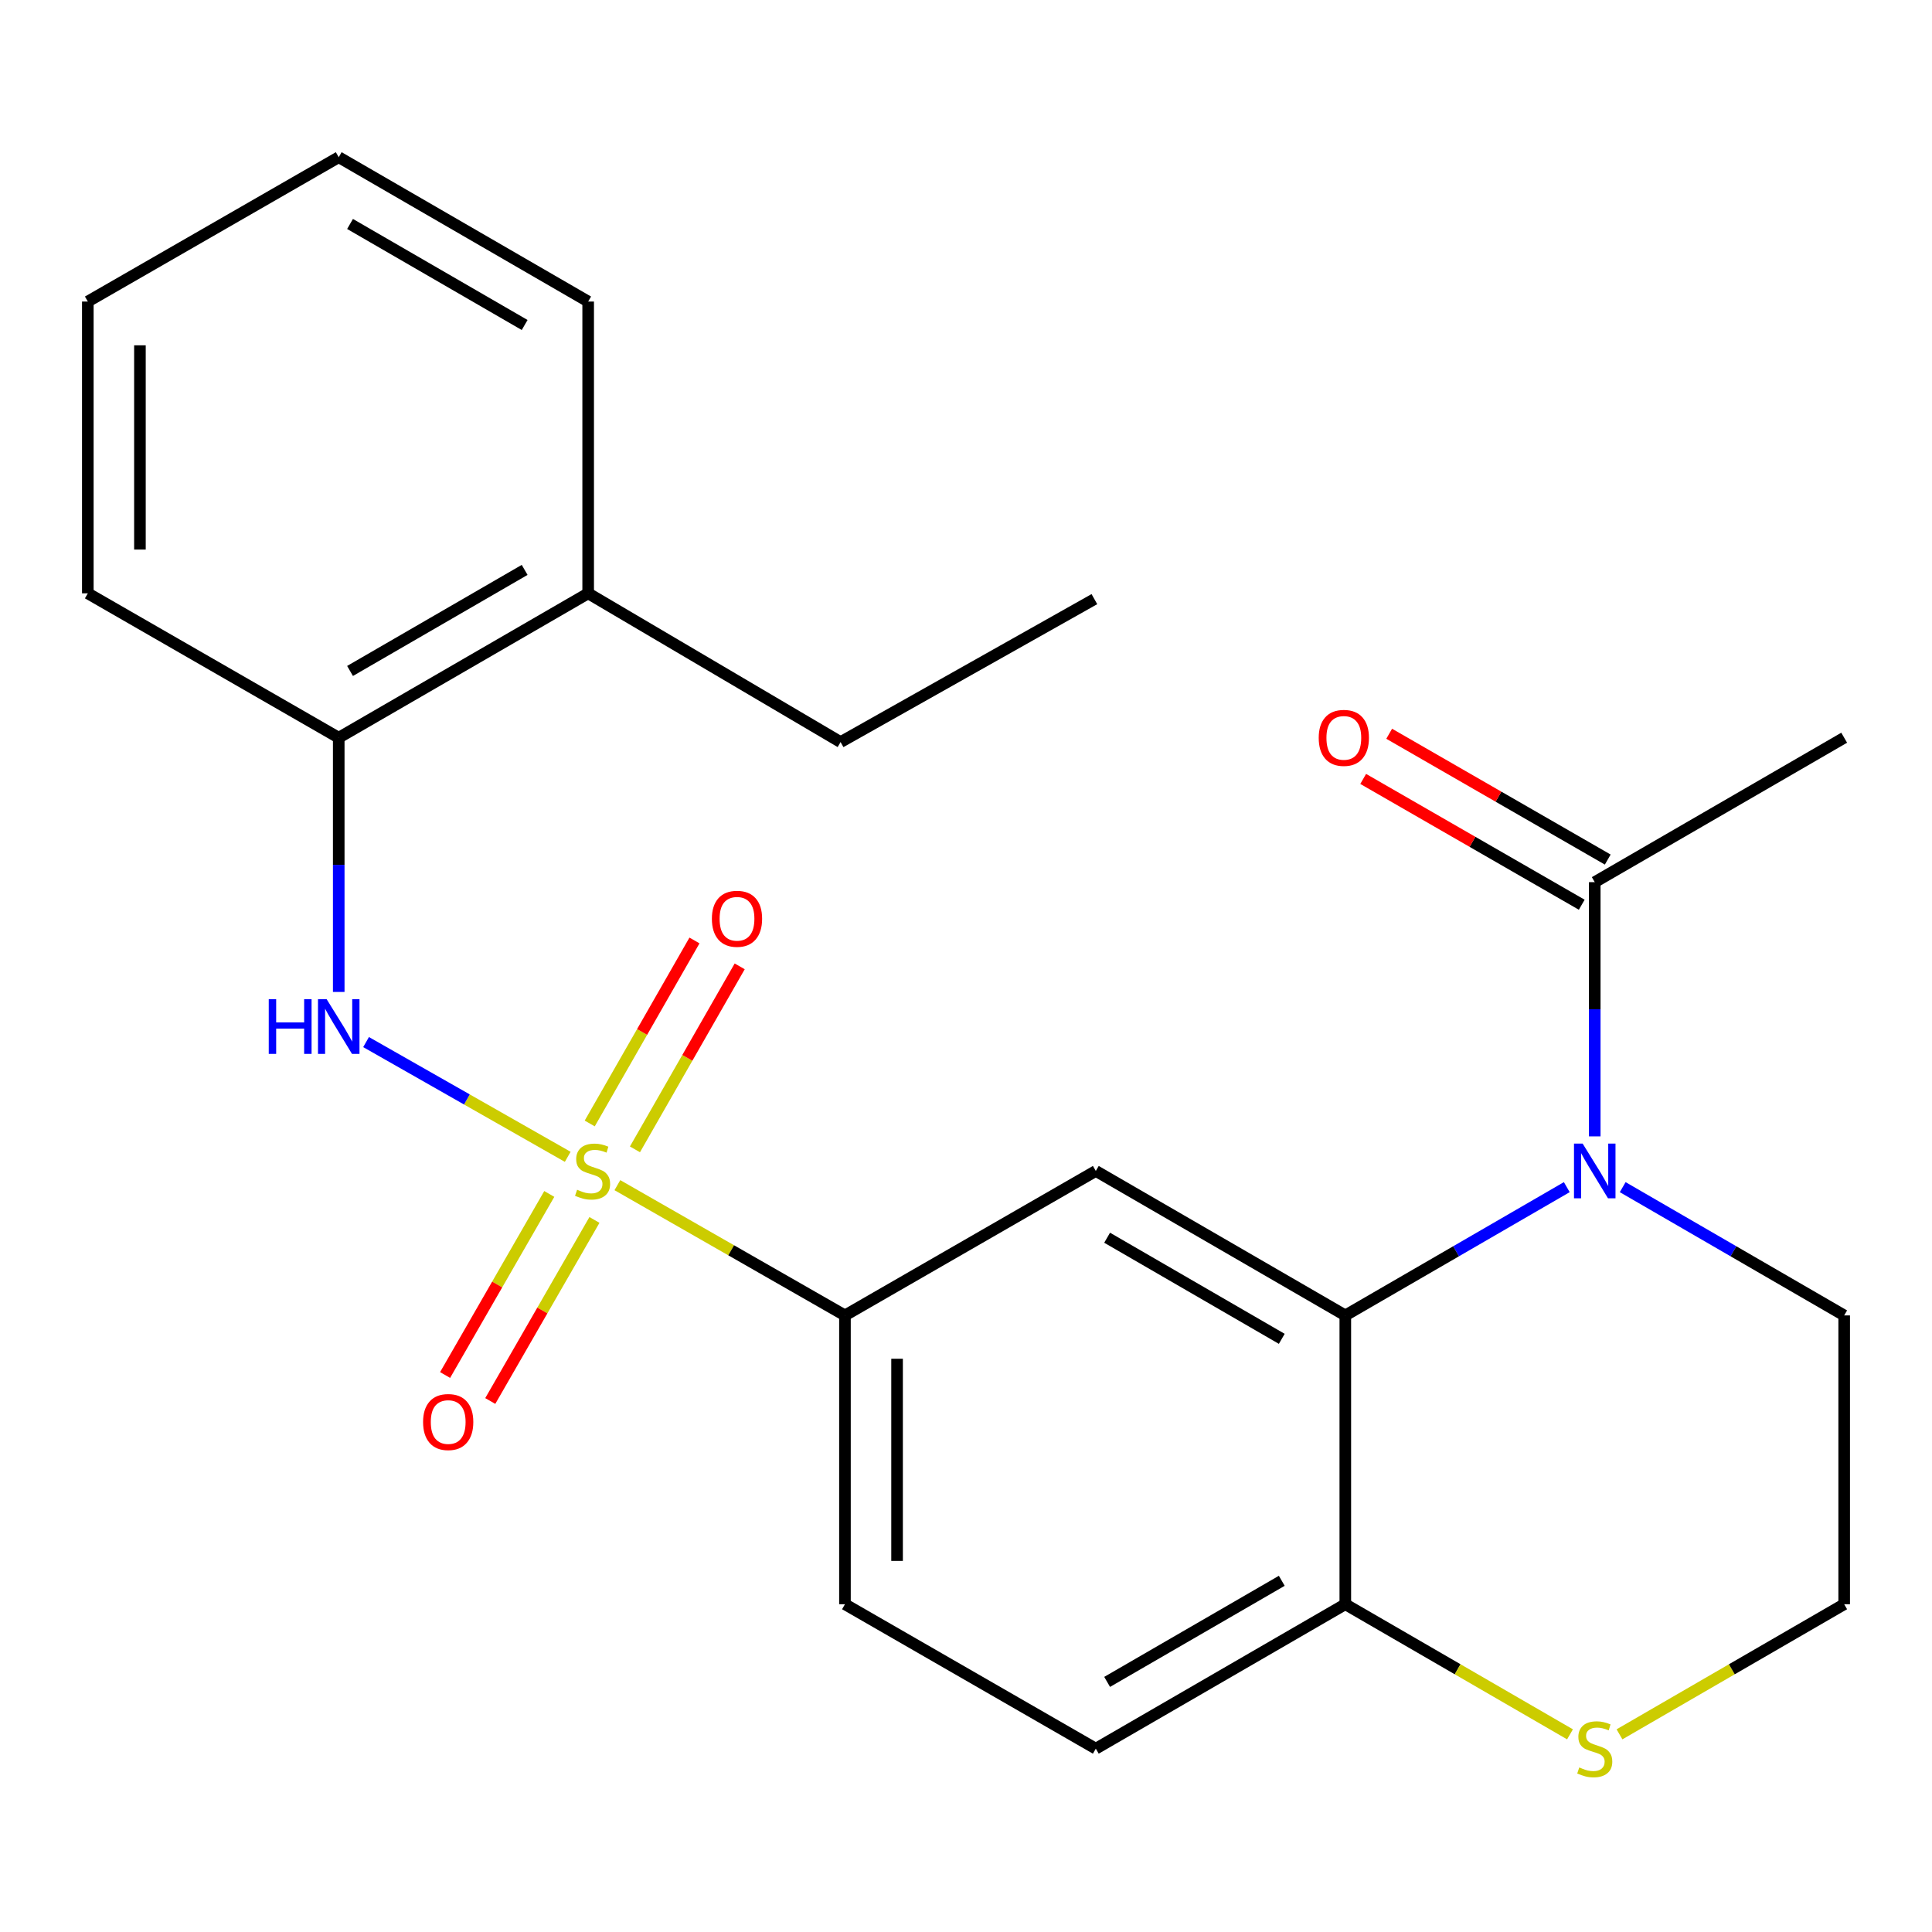 <?xml version='1.0' encoding='iso-8859-1'?>
<svg version='1.1' baseProfile='full'
              xmlns='http://www.w3.org/2000/svg'
                      xmlns:rdkit='http://www.rdkit.org/xml'
                      xmlns:xlink='http://www.w3.org/1999/xlink'
                  xml:space='preserve'
width='1000px' height='1000px' viewBox='0 0 1000 1000'>
<!-- END OF HEADER -->
<rect style='opacity:1.0;fill:#FFFFFF;stroke:none' width='1000' height='1000' x='0' y='0'> </rect>
<path class='bond-2' d='M 293.853,598.769 L 241.665,569.074' style='fill:none;fill-rule:evenodd;stroke:#CCCC00;stroke-width:6px;stroke-linecap:butt;stroke-linejoin:miter;stroke-opacity:1' />
<path class='bond-2' d='M 241.665,569.074 L 189.476,539.378' style='fill:none;fill-rule:evenodd;stroke:#0000FF;stroke-width:6px;stroke-linecap:butt;stroke-linejoin:miter;stroke-opacity:1' />
<path class='bond-4' d='M 319.556,613.437 L 378.452,647.148' style='fill:none;fill-rule:evenodd;stroke:#CCCC00;stroke-width:6px;stroke-linecap:butt;stroke-linejoin:miter;stroke-opacity:1' />
<path class='bond-4' d='M 378.452,647.148 L 437.349,680.86' style='fill:none;fill-rule:evenodd;stroke:#000000;stroke-width:6px;stroke-linecap:butt;stroke-linejoin:miter;stroke-opacity:1' />
<path class='bond-7' d='M 284.306,617.986 L 257.343,664.845' style='fill:none;fill-rule:evenodd;stroke:#CCCC00;stroke-width:6px;stroke-linecap:butt;stroke-linejoin:miter;stroke-opacity:1' />
<path class='bond-7' d='M 257.343,664.845 L 230.381,711.704' style='fill:none;fill-rule:evenodd;stroke:#FF0000;stroke-width:6px;stroke-linecap:butt;stroke-linejoin:miter;stroke-opacity:1' />
<path class='bond-7' d='M 307.684,631.438 L 280.722,678.297' style='fill:none;fill-rule:evenodd;stroke:#CCCC00;stroke-width:6px;stroke-linecap:butt;stroke-linejoin:miter;stroke-opacity:1' />
<path class='bond-7' d='M 280.722,678.297 L 253.759,725.156' style='fill:none;fill-rule:evenodd;stroke:#FF0000;stroke-width:6px;stroke-linecap:butt;stroke-linejoin:miter;stroke-opacity:1' />
<path class='bond-8' d='M 328.653,594.903 L 355.761,547.545' style='fill:none;fill-rule:evenodd;stroke:#CCCC00;stroke-width:6px;stroke-linecap:butt;stroke-linejoin:miter;stroke-opacity:1' />
<path class='bond-8' d='M 355.761,547.545 L 382.868,500.186' style='fill:none;fill-rule:evenodd;stroke:#FF0000;stroke-width:6px;stroke-linecap:butt;stroke-linejoin:miter;stroke-opacity:1' />
<path class='bond-8' d='M 305.244,581.504 L 332.352,534.146' style='fill:none;fill-rule:evenodd;stroke:#CCCC00;stroke-width:6px;stroke-linecap:butt;stroke-linejoin:miter;stroke-opacity:1' />
<path class='bond-8' d='M 332.352,534.146 L 359.46,486.787' style='fill:none;fill-rule:evenodd;stroke:#FF0000;stroke-width:6px;stroke-linecap:butt;stroke-linejoin:miter;stroke-opacity:1' />
<path class='bond-0' d='M 810.967,614.466 L 753.648,647.663' style='fill:none;fill-rule:evenodd;stroke:#0000FF;stroke-width:6px;stroke-linecap:butt;stroke-linejoin:miter;stroke-opacity:1' />
<path class='bond-0' d='M 753.648,647.663 L 696.329,680.86' style='fill:none;fill-rule:evenodd;stroke:#000000;stroke-width:6px;stroke-linecap:butt;stroke-linejoin:miter;stroke-opacity:1' />
<path class='bond-5' d='M 825.437,588.189 L 825.437,522.394' style='fill:none;fill-rule:evenodd;stroke:#0000FF;stroke-width:6px;stroke-linecap:butt;stroke-linejoin:miter;stroke-opacity:1' />
<path class='bond-5' d='M 825.437,522.394 L 825.437,456.599' style='fill:none;fill-rule:evenodd;stroke:#000000;stroke-width:6px;stroke-linecap:butt;stroke-linejoin:miter;stroke-opacity:1' />
<path class='bond-15' d='M 839.907,614.466 L 897.226,647.663' style='fill:none;fill-rule:evenodd;stroke:#0000FF;stroke-width:6px;stroke-linecap:butt;stroke-linejoin:miter;stroke-opacity:1' />
<path class='bond-15' d='M 897.226,647.663 L 954.545,680.86' style='fill:none;fill-rule:evenodd;stroke:#000000;stroke-width:6px;stroke-linecap:butt;stroke-linejoin:miter;stroke-opacity:1' />
<path class='bond-1' d='M 696.329,680.86 L 567.191,606.086' style='fill:none;fill-rule:evenodd;stroke:#000000;stroke-width:6px;stroke-linecap:butt;stroke-linejoin:miter;stroke-opacity:1' />
<path class='bond-1' d='M 663.443,692.985 L 573.047,640.644' style='fill:none;fill-rule:evenodd;stroke:#000000;stroke-width:6px;stroke-linecap:butt;stroke-linejoin:miter;stroke-opacity:1' />
<path class='bond-24' d='M 696.329,680.86 L 696.329,830.347' style='fill:none;fill-rule:evenodd;stroke:#000000;stroke-width:6px;stroke-linecap:butt;stroke-linejoin:miter;stroke-opacity:1' />
<path class='bond-9' d='M 175.327,513.43 L 175.327,447.635' style='fill:none;fill-rule:evenodd;stroke:#0000FF;stroke-width:6px;stroke-linecap:butt;stroke-linejoin:miter;stroke-opacity:1' />
<path class='bond-9' d='M 175.327,447.635 L 175.327,381.84' style='fill:none;fill-rule:evenodd;stroke:#000000;stroke-width:6px;stroke-linecap:butt;stroke-linejoin:miter;stroke-opacity:1' />
<path class='bond-3' d='M 567.191,606.086 L 437.349,680.86' style='fill:none;fill-rule:evenodd;stroke:#000000;stroke-width:6px;stroke-linecap:butt;stroke-linejoin:miter;stroke-opacity:1' />
<path class='bond-12' d='M 437.349,680.86 L 437.349,830.347' style='fill:none;fill-rule:evenodd;stroke:#000000;stroke-width:6px;stroke-linecap:butt;stroke-linejoin:miter;stroke-opacity:1' />
<path class='bond-12' d='M 464.321,703.283 L 464.321,807.924' style='fill:none;fill-rule:evenodd;stroke:#000000;stroke-width:6px;stroke-linecap:butt;stroke-linejoin:miter;stroke-opacity:1' />
<path class='bond-11' d='M 832.165,444.911 L 775.602,412.351' style='fill:none;fill-rule:evenodd;stroke:#000000;stroke-width:6px;stroke-linecap:butt;stroke-linejoin:miter;stroke-opacity:1' />
<path class='bond-11' d='M 775.602,412.351 L 719.039,379.792' style='fill:none;fill-rule:evenodd;stroke:#FF0000;stroke-width:6px;stroke-linecap:butt;stroke-linejoin:miter;stroke-opacity:1' />
<path class='bond-11' d='M 818.709,468.287 L 762.146,435.727' style='fill:none;fill-rule:evenodd;stroke:#000000;stroke-width:6px;stroke-linecap:butt;stroke-linejoin:miter;stroke-opacity:1' />
<path class='bond-11' d='M 762.146,435.727 L 705.583,403.168' style='fill:none;fill-rule:evenodd;stroke:#FF0000;stroke-width:6px;stroke-linecap:butt;stroke-linejoin:miter;stroke-opacity:1' />
<path class='bond-17' d='M 825.437,456.599 L 954.545,381.84' style='fill:none;fill-rule:evenodd;stroke:#000000;stroke-width:6px;stroke-linecap:butt;stroke-linejoin:miter;stroke-opacity:1' />
<path class='bond-6' d='M 696.329,830.347 L 567.191,905.105' style='fill:none;fill-rule:evenodd;stroke:#000000;stroke-width:6px;stroke-linecap:butt;stroke-linejoin:miter;stroke-opacity:1' />
<path class='bond-6' d='M 663.445,818.218 L 573.049,870.549' style='fill:none;fill-rule:evenodd;stroke:#000000;stroke-width:6px;stroke-linecap:butt;stroke-linejoin:miter;stroke-opacity:1' />
<path class='bond-10' d='M 696.329,830.347 L 754.478,864.017' style='fill:none;fill-rule:evenodd;stroke:#000000;stroke-width:6px;stroke-linecap:butt;stroke-linejoin:miter;stroke-opacity:1' />
<path class='bond-10' d='M 754.478,864.017 L 812.628,897.688' style='fill:none;fill-rule:evenodd;stroke:#CCCC00;stroke-width:6px;stroke-linecap:butt;stroke-linejoin:miter;stroke-opacity:1' />
<path class='bond-14' d='M 175.327,381.84 L 304.435,307.112' style='fill:none;fill-rule:evenodd;stroke:#000000;stroke-width:6px;stroke-linecap:butt;stroke-linejoin:miter;stroke-opacity:1' />
<path class='bond-14' d='M 181.181,347.287 L 271.557,294.977' style='fill:none;fill-rule:evenodd;stroke:#000000;stroke-width:6px;stroke-linecap:butt;stroke-linejoin:miter;stroke-opacity:1' />
<path class='bond-18' d='M 175.327,381.84 L 45.455,307.112' style='fill:none;fill-rule:evenodd;stroke:#000000;stroke-width:6px;stroke-linecap:butt;stroke-linejoin:miter;stroke-opacity:1' />
<path class='bond-16' d='M 838.247,897.688 L 896.396,864.017' style='fill:none;fill-rule:evenodd;stroke:#CCCC00;stroke-width:6px;stroke-linecap:butt;stroke-linejoin:miter;stroke-opacity:1' />
<path class='bond-16' d='M 896.396,864.017 L 954.545,830.347' style='fill:none;fill-rule:evenodd;stroke:#000000;stroke-width:6px;stroke-linecap:butt;stroke-linejoin:miter;stroke-opacity:1' />
<path class='bond-13' d='M 437.349,830.347 L 567.191,905.105' style='fill:none;fill-rule:evenodd;stroke:#000000;stroke-width:6px;stroke-linecap:butt;stroke-linejoin:miter;stroke-opacity:1' />
<path class='bond-19' d='M 304.435,307.112 L 435.086,384.103' style='fill:none;fill-rule:evenodd;stroke:#000000;stroke-width:6px;stroke-linecap:butt;stroke-linejoin:miter;stroke-opacity:1' />
<path class='bond-20' d='M 304.435,307.112 L 304.435,156.081' style='fill:none;fill-rule:evenodd;stroke:#000000;stroke-width:6px;stroke-linecap:butt;stroke-linejoin:miter;stroke-opacity:1' />
<path class='bond-26' d='M 954.545,680.86 L 954.545,830.347' style='fill:none;fill-rule:evenodd;stroke:#000000;stroke-width:6px;stroke-linecap:butt;stroke-linejoin:miter;stroke-opacity:1' />
<path class='bond-22' d='M 45.455,307.112 L 45.455,156.081' style='fill:none;fill-rule:evenodd;stroke:#000000;stroke-width:6px;stroke-linecap:butt;stroke-linejoin:miter;stroke-opacity:1' />
<path class='bond-22' d='M 72.427,284.457 L 72.427,178.736' style='fill:none;fill-rule:evenodd;stroke:#000000;stroke-width:6px;stroke-linecap:butt;stroke-linejoin:miter;stroke-opacity:1' />
<path class='bond-21' d='M 435.086,384.103 L 566.457,310.109' style='fill:none;fill-rule:evenodd;stroke:#000000;stroke-width:6px;stroke-linecap:butt;stroke-linejoin:miter;stroke-opacity:1' />
<path class='bond-25' d='M 304.435,156.081 L 175.327,81.367' style='fill:none;fill-rule:evenodd;stroke:#000000;stroke-width:6px;stroke-linecap:butt;stroke-linejoin:miter;stroke-opacity:1' />
<path class='bond-25' d='M 271.559,168.219 L 181.183,115.92' style='fill:none;fill-rule:evenodd;stroke:#000000;stroke-width:6px;stroke-linecap:butt;stroke-linejoin:miter;stroke-opacity:1' />
<path class='bond-23' d='M 45.455,156.081 L 175.327,81.367' style='fill:none;fill-rule:evenodd;stroke:#000000;stroke-width:6px;stroke-linecap:butt;stroke-linejoin:miter;stroke-opacity:1' />
<path  class='atom-0' d='M 298.713 615.806
Q 299.033 615.926, 300.353 616.486
Q 301.673 617.046, 303.113 617.406
Q 304.593 617.726, 306.033 617.726
Q 308.713 617.726, 310.273 616.446
Q 311.833 615.126, 311.833 612.846
Q 311.833 611.286, 311.033 610.326
Q 310.273 609.366, 309.073 608.846
Q 307.873 608.326, 305.873 607.726
Q 303.353 606.966, 301.833 606.246
Q 300.353 605.526, 299.273 604.006
Q 298.233 602.486, 298.233 599.926
Q 298.233 596.366, 300.633 594.166
Q 303.073 591.966, 307.873 591.966
Q 311.153 591.966, 314.873 593.526
L 313.953 596.606
Q 310.553 595.206, 307.993 595.206
Q 305.233 595.206, 303.713 596.366
Q 302.193 597.486, 302.233 599.446
Q 302.233 600.966, 302.993 601.886
Q 303.793 602.806, 304.913 603.326
Q 306.073 603.846, 307.993 604.446
Q 310.553 605.246, 312.073 606.046
Q 313.593 606.846, 314.673 608.486
Q 315.793 610.086, 315.793 612.846
Q 315.793 616.766, 313.153 618.886
Q 310.553 620.966, 306.193 620.966
Q 303.673 620.966, 301.753 620.406
Q 299.873 619.886, 297.633 618.966
L 298.713 615.806
' fill='#CCCC00'/>
<path  class='atom-1' d='M 819.177 591.926
L 828.457 606.926
Q 829.377 608.406, 830.857 611.086
Q 832.337 613.766, 832.417 613.926
L 832.417 591.926
L 836.177 591.926
L 836.177 620.246
L 832.297 620.246
L 822.337 603.846
Q 821.177 601.926, 819.937 599.726
Q 818.737 597.526, 818.377 596.846
L 818.377 620.246
L 814.697 620.246
L 814.697 591.926
L 819.177 591.926
' fill='#0000FF'/>
<path  class='atom-3' d='M 139.107 517.167
L 142.947 517.167
L 142.947 529.207
L 157.427 529.207
L 157.427 517.167
L 161.267 517.167
L 161.267 545.487
L 157.427 545.487
L 157.427 532.407
L 142.947 532.407
L 142.947 545.487
L 139.107 545.487
L 139.107 517.167
' fill='#0000FF'/>
<path  class='atom-3' d='M 169.067 517.167
L 178.347 532.167
Q 179.267 533.647, 180.747 536.327
Q 182.227 539.007, 182.307 539.167
L 182.307 517.167
L 186.067 517.167
L 186.067 545.487
L 182.187 545.487
L 172.227 529.087
Q 171.067 527.167, 169.827 524.967
Q 168.627 522.767, 168.267 522.087
L 168.267 545.487
L 164.587 545.487
L 164.587 517.167
L 169.067 517.167
' fill='#0000FF'/>
<path  class='atom-8' d='M 218.984 736.038
Q 218.984 729.238, 222.344 725.438
Q 225.704 721.638, 231.984 721.638
Q 238.264 721.638, 241.624 725.438
Q 244.984 729.238, 244.984 736.038
Q 244.984 742.918, 241.584 746.838
Q 238.184 750.718, 231.984 750.718
Q 225.744 750.718, 222.344 746.838
Q 218.984 742.958, 218.984 736.038
M 231.984 747.518
Q 236.304 747.518, 238.624 744.638
Q 240.984 741.718, 240.984 736.038
Q 240.984 730.478, 238.624 727.678
Q 236.304 724.838, 231.984 724.838
Q 227.664 724.838, 225.304 727.638
Q 222.984 730.438, 222.984 736.038
Q 222.984 741.758, 225.304 744.638
Q 227.664 747.518, 231.984 747.518
' fill='#FF0000'/>
<path  class='atom-9' d='M 368.471 475.56
Q 368.471 468.76, 371.831 464.96
Q 375.191 461.16, 381.471 461.16
Q 387.751 461.16, 391.111 464.96
Q 394.471 468.76, 394.471 475.56
Q 394.471 482.44, 391.071 486.36
Q 387.671 490.24, 381.471 490.24
Q 375.231 490.24, 371.831 486.36
Q 368.471 482.48, 368.471 475.56
M 381.471 487.04
Q 385.791 487.04, 388.111 484.16
Q 390.471 481.24, 390.471 475.56
Q 390.471 470, 388.111 467.2
Q 385.791 464.36, 381.471 464.36
Q 377.151 464.36, 374.791 467.16
Q 372.471 469.96, 372.471 475.56
Q 372.471 481.28, 374.791 484.16
Q 377.151 487.04, 381.471 487.04
' fill='#FF0000'/>
<path  class='atom-11' d='M 817.437 914.825
Q 817.757 914.945, 819.077 915.505
Q 820.397 916.065, 821.837 916.425
Q 823.317 916.745, 824.757 916.745
Q 827.437 916.745, 828.997 915.465
Q 830.557 914.145, 830.557 911.865
Q 830.557 910.305, 829.757 909.345
Q 828.997 908.385, 827.797 907.865
Q 826.597 907.345, 824.597 906.745
Q 822.077 905.985, 820.557 905.265
Q 819.077 904.545, 817.997 903.025
Q 816.957 901.505, 816.957 898.945
Q 816.957 895.385, 819.357 893.185
Q 821.797 890.985, 826.597 890.985
Q 829.877 890.985, 833.597 892.545
L 832.677 895.625
Q 829.277 894.225, 826.717 894.225
Q 823.957 894.225, 822.437 895.385
Q 820.917 896.505, 820.957 898.465
Q 820.957 899.985, 821.717 900.905
Q 822.517 901.825, 823.637 902.345
Q 824.797 902.865, 826.717 903.465
Q 829.277 904.265, 830.797 905.065
Q 832.317 905.865, 833.397 907.505
Q 834.517 909.105, 834.517 911.865
Q 834.517 915.785, 831.877 917.905
Q 829.277 919.985, 824.917 919.985
Q 822.397 919.985, 820.477 919.425
Q 818.597 918.905, 816.357 917.985
L 817.437 914.825
' fill='#CCCC00'/>
<path  class='atom-12' d='M 682.565 381.92
Q 682.565 375.12, 685.925 371.32
Q 689.285 367.52, 695.565 367.52
Q 701.845 367.52, 705.205 371.32
Q 708.565 375.12, 708.565 381.92
Q 708.565 388.8, 705.165 392.72
Q 701.765 396.6, 695.565 396.6
Q 689.325 396.6, 685.925 392.72
Q 682.565 388.84, 682.565 381.92
M 695.565 393.4
Q 699.885 393.4, 702.205 390.52
Q 704.565 387.6, 704.565 381.92
Q 704.565 376.36, 702.205 373.56
Q 699.885 370.72, 695.565 370.72
Q 691.245 370.72, 688.885 373.52
Q 686.565 376.32, 686.565 381.92
Q 686.565 387.64, 688.885 390.52
Q 691.245 393.4, 695.565 393.4
' fill='#FF0000'/>
</svg>
